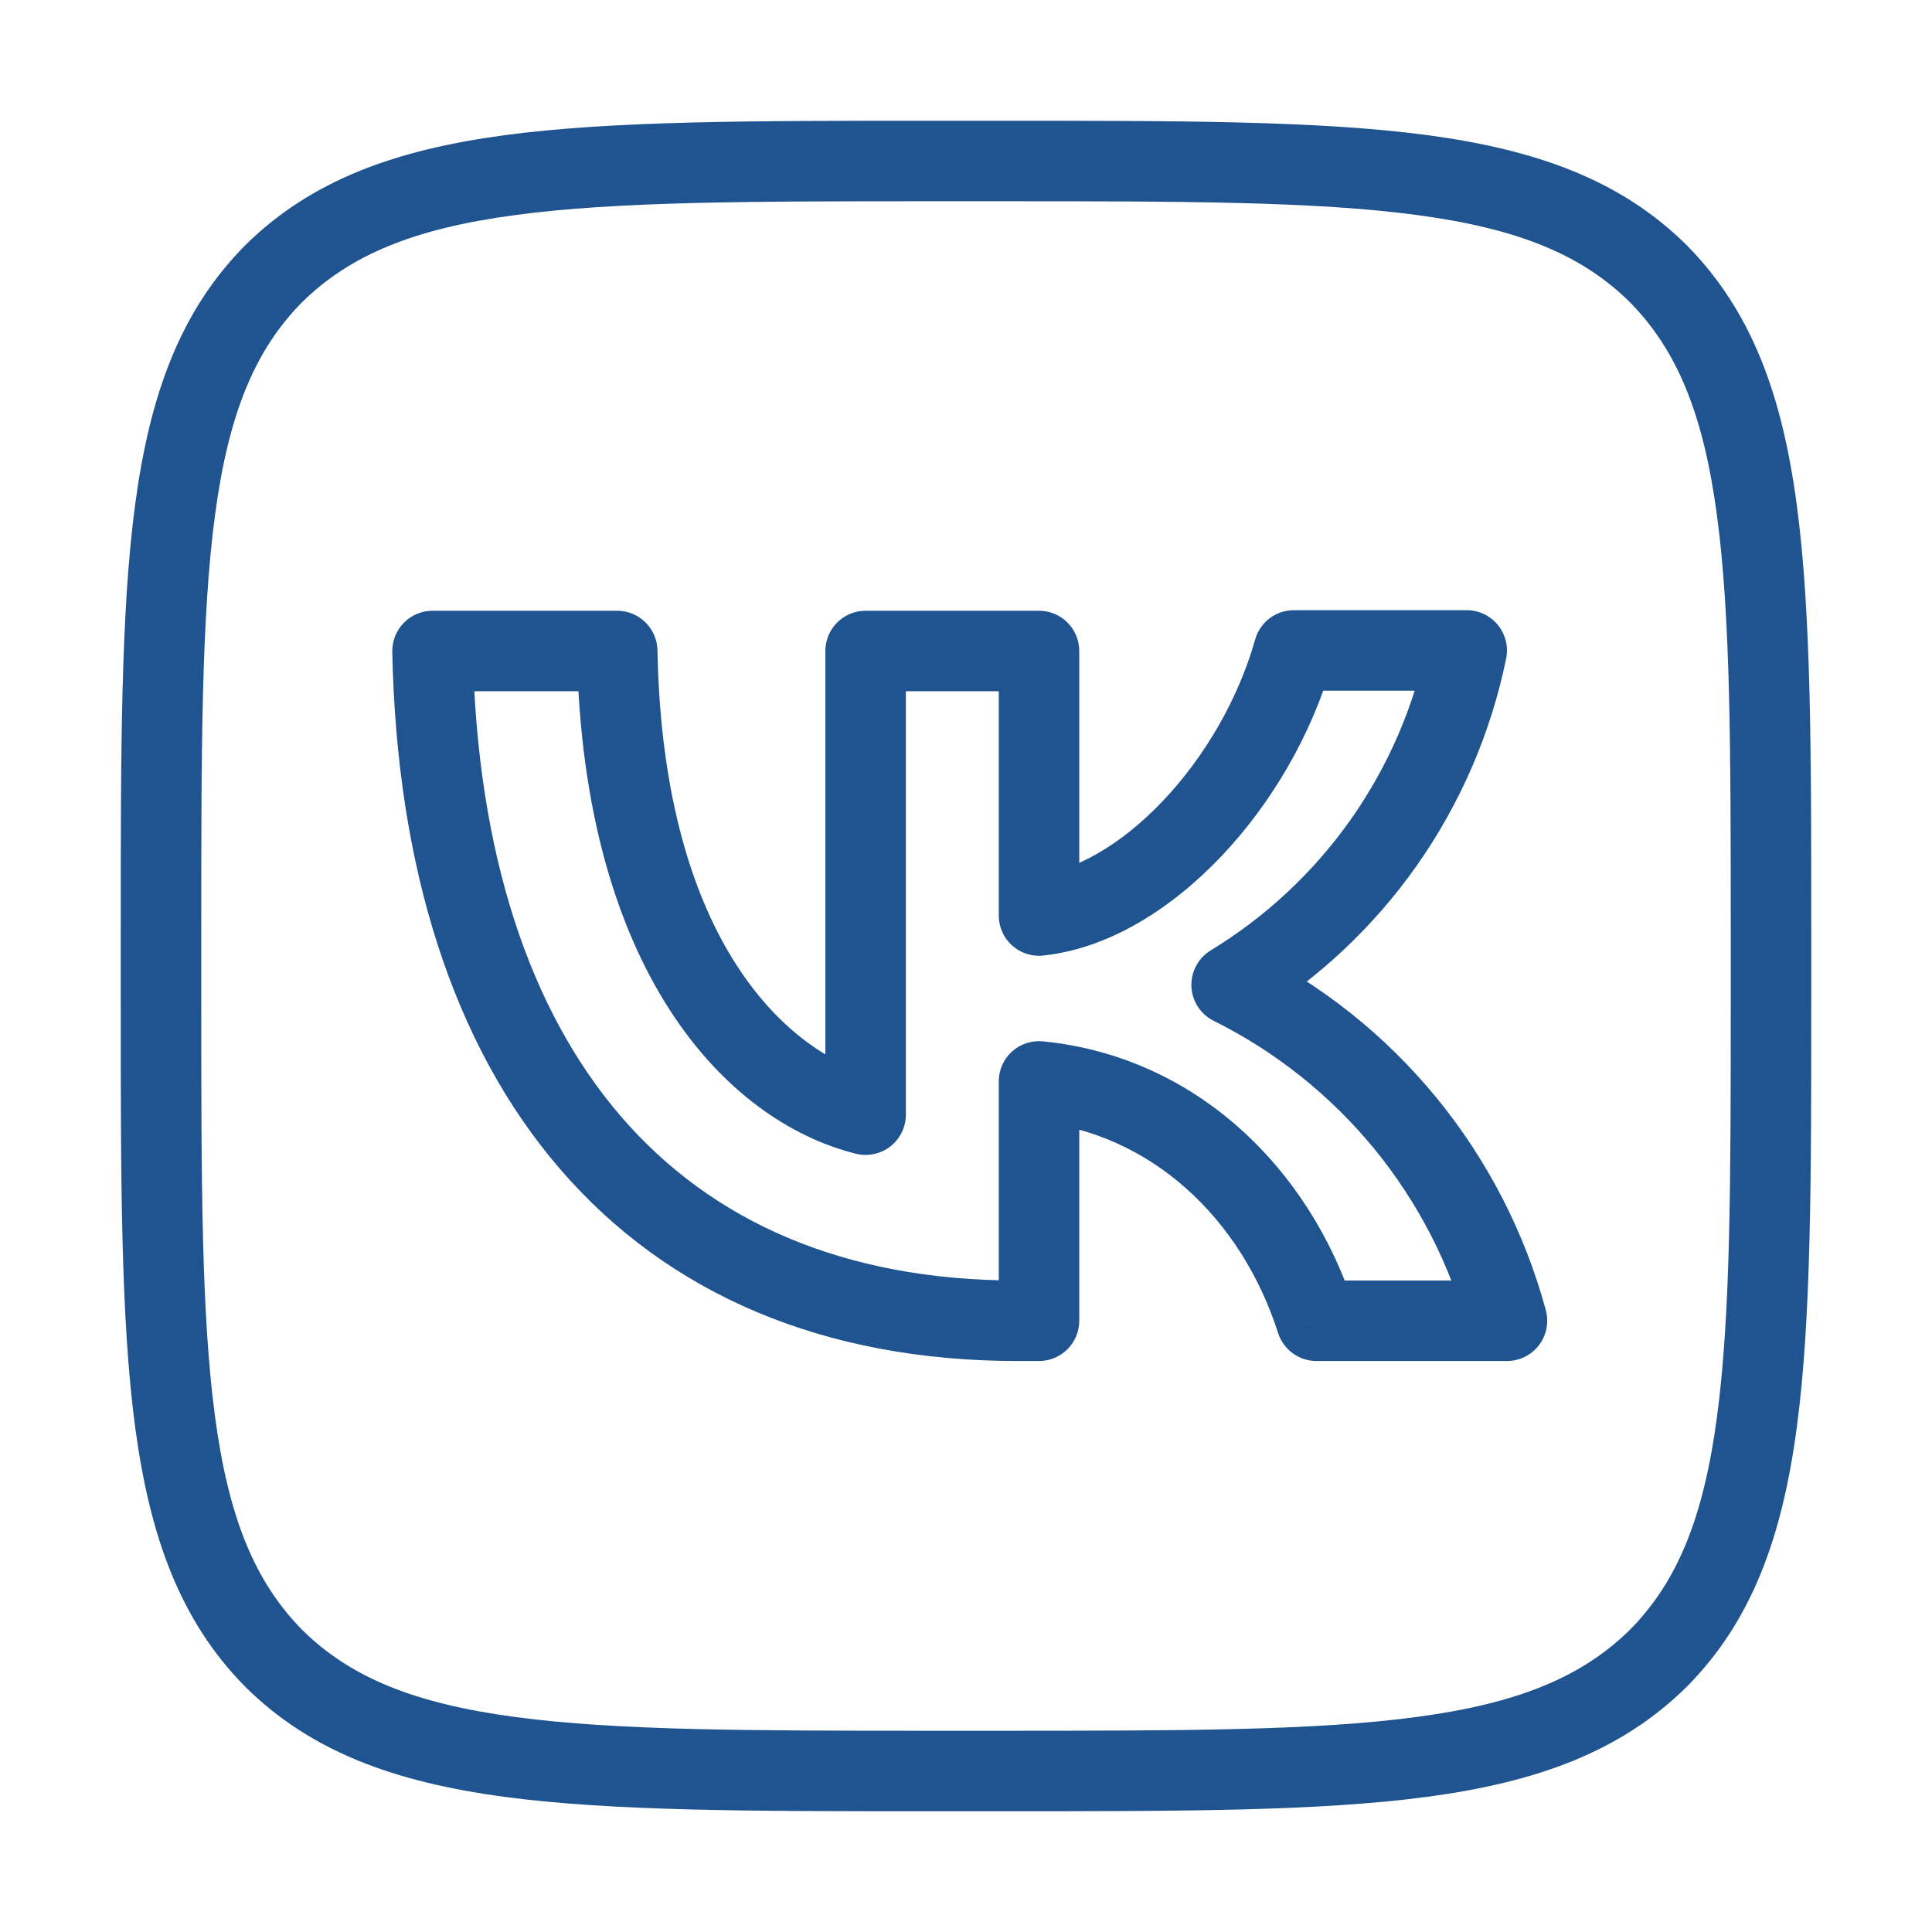 <!DOCTYPE svg PUBLIC "-//W3C//DTD SVG 1.1//EN" "http://www.w3.org/Graphics/SVG/1.1/DTD/svg11.dtd">
<!-- Uploaded to: SVG Repo, www.svgrepo.com, Transformed by: SVG Repo Mixer Tools -->
<svg width="800px" height="800px" viewBox="0 0 24 24" fill="none" xmlns="http://www.w3.org/2000/svg">
<g id="SVGRepo_bgCarrier" stroke-width="0"/>
<g id="SVGRepo_tracerCarrier" stroke-linecap="round" stroke-linejoin="round"/>
<g id="SVGRepo_iconCarrier"> <path d="M3.4 3.4L3.045 3.048L3.049 3.044L3.4 3.4ZM3.4 20.6L3.048 20.955L3.044 20.951L3.4 20.6ZM20.6 20.6L20.955 20.952L20.951 20.956L20.6 20.6ZM20.6 3.4L20.952 3.045L20.956 3.049L20.6 3.4ZM5.373 8.087L4.873 8.097C4.871 7.963 4.922 7.833 5.016 7.737C5.11 7.641 5.239 7.587 5.373 7.587V8.087ZM12.907 16.407H13.407C13.407 16.683 13.183 16.907 12.907 16.907V16.407ZM12.907 13.433H12.407C12.407 13.292 12.466 13.158 12.571 13.063C12.676 12.968 12.816 12.922 12.956 12.936L12.907 13.433ZM16.353 16.407V16.907C16.136 16.907 15.944 16.766 15.877 16.559L16.353 16.407ZM18.72 16.407L19.203 16.276C19.243 16.426 19.212 16.587 19.117 16.711C19.022 16.834 18.876 16.907 18.72 16.907V16.407ZM15.3 12.233L15.077 12.681C14.914 12.6 14.808 12.437 14.8 12.255C14.793 12.073 14.884 11.901 15.04 11.806L15.3 12.233ZM17.193 10.461L17.602 10.749L17.193 10.461ZM18.22 8.08V7.58C18.37 7.58 18.512 7.647 18.607 7.764C18.702 7.88 18.74 8.033 18.71 8.18L18.22 8.08ZM16.073 8.08L15.592 7.944C15.653 7.729 15.849 7.58 16.073 7.58V8.08ZM12.907 11.373L12.96 11.87C12.819 11.886 12.678 11.84 12.572 11.745C12.467 11.65 12.407 11.515 12.407 11.373H12.907ZM12.907 8.087V7.587C13.183 7.587 13.407 7.811 13.407 8.087H12.907ZM10.753 8.087H10.253C10.253 7.811 10.477 7.587 10.753 7.587V8.087ZM10.753 13.847H11.253C11.253 14.001 11.182 14.146 11.061 14.241C10.94 14.335 10.781 14.369 10.632 14.332L10.753 13.847ZM7.667 8.087V7.587C7.939 7.587 8.161 7.805 8.167 8.077L7.667 8.087ZM1.5 11.6C1.5 9.351 1.499 7.615 1.679 6.266C1.862 4.903 2.238 3.863 3.045 3.048L3.755 3.752C3.162 4.35 2.838 5.147 2.671 6.399C2.501 7.665 2.5 9.323 2.5 11.6H1.5ZM1.5 12.4V11.6H2.5V12.4H1.5ZM3.044 20.951C2.238 20.133 1.862 19.092 1.679 17.729C1.499 16.381 1.5 14.646 1.5 12.4H2.5C2.5 14.674 2.501 16.329 2.671 17.596C2.838 18.848 3.162 19.647 3.756 20.249L3.044 20.951ZM11.6 22.5C9.351 22.5 7.614 22.501 6.266 22.321C4.903 22.138 3.863 21.762 3.048 20.955L3.752 20.245C4.35 20.838 5.147 21.162 6.399 21.329C7.665 21.499 9.323 21.5 11.6 21.5V22.5ZM12.4 22.5H11.6V21.5H12.4V22.5ZM20.951 20.956C20.133 21.762 19.092 22.138 17.729 22.321C16.38 22.501 14.646 22.5 12.4 22.5V21.5C14.674 21.5 16.329 21.499 17.596 21.329C18.848 21.162 19.647 20.838 20.249 20.244L20.951 20.956ZM22.5 12.4C22.5 14.649 22.501 16.386 22.32 17.734C22.138 19.097 21.762 20.137 20.955 20.952L20.245 20.248C20.838 19.65 21.162 18.853 21.329 17.601C21.499 16.334 21.5 14.677 21.5 12.4H22.5ZM22.5 11.6V12.4H21.5V11.6H22.5ZM20.956 3.049C21.762 3.867 22.138 4.908 22.32 6.271C22.501 7.62 22.5 9.354 22.5 11.6H21.5C21.5 9.326 21.499 7.67 21.329 6.404C21.162 5.152 20.838 4.353 20.244 3.751L20.956 3.049ZM12.4 1.5C14.649 1.5 16.385 1.499 17.734 1.679C19.096 1.862 20.137 2.238 20.952 3.045L20.248 3.755C19.649 3.162 18.853 2.838 17.601 2.671C16.334 2.501 14.677 2.5 12.4 2.5V1.5ZM11.6 1.5H12.4V2.5H11.6V1.5ZM3.049 3.044C3.867 2.238 4.908 1.862 6.271 1.679C7.619 1.499 9.354 1.5 11.6 1.5V2.5C9.326 2.5 7.67 2.501 6.404 2.671C5.152 2.838 4.353 3.162 3.751 3.756L3.049 3.044ZM12.64 16.907C10.238 16.907 8.3 16.08 6.958 14.523C5.625 12.978 4.928 10.772 4.873 8.097L5.873 8.076C5.925 10.601 6.581 12.555 7.715 13.87C8.839 15.174 10.482 15.907 12.64 15.907V16.907ZM12.647 16.907H12.64V15.907H12.647V16.907ZM12.907 16.907H12.647V15.907H12.907V16.907ZM13.407 13.433V16.407H12.407V13.433H13.407ZM15.877 16.559C15.419 15.131 14.296 14.074 12.857 13.931L12.956 12.936C14.864 13.126 16.274 14.522 16.829 16.254L15.877 16.559ZM18.72 16.907H16.353V15.907H18.72V16.907ZM17.844 13.636C18.478 14.41 18.941 15.31 19.203 16.276L18.237 16.537C18.013 15.708 17.615 14.935 17.071 14.27L17.844 13.636ZM15.523 11.786C16.419 12.232 17.21 12.862 17.844 13.636L17.071 14.27C16.526 13.606 15.847 13.064 15.077 12.681L15.523 11.786ZM17.602 10.749C17.06 11.52 16.365 12.17 15.56 12.66L15.04 11.806C15.727 11.388 16.321 10.832 16.784 10.174L17.602 10.749ZM18.71 8.18C18.521 9.103 18.144 9.978 17.602 10.749L16.784 10.174C17.247 9.515 17.569 8.768 17.73 7.98L18.71 8.18ZM16.073 7.58H18.22V8.58H16.073V7.58ZM12.854 10.876C13.35 10.823 13.923 10.5 14.445 9.95C14.961 9.407 15.382 8.689 15.592 7.944L16.555 8.216C16.298 9.124 15.793 9.983 15.17 10.639C14.554 11.287 13.777 11.783 12.96 11.87L12.854 10.876ZM13.407 8.087V11.373H12.407V8.087H13.407ZM10.753 7.587H12.907V8.587H10.753V7.587ZM10.253 13.847V8.087H11.253V13.847H10.253ZM8.167 8.077C8.237 11.753 9.835 13.102 10.874 13.362L10.632 14.332C9.005 13.925 7.243 12.047 7.167 8.096L8.167 8.077ZM5.373 7.587H7.667V8.587H5.373V7.587Z" fill="#205490"/> </g>
</svg>
